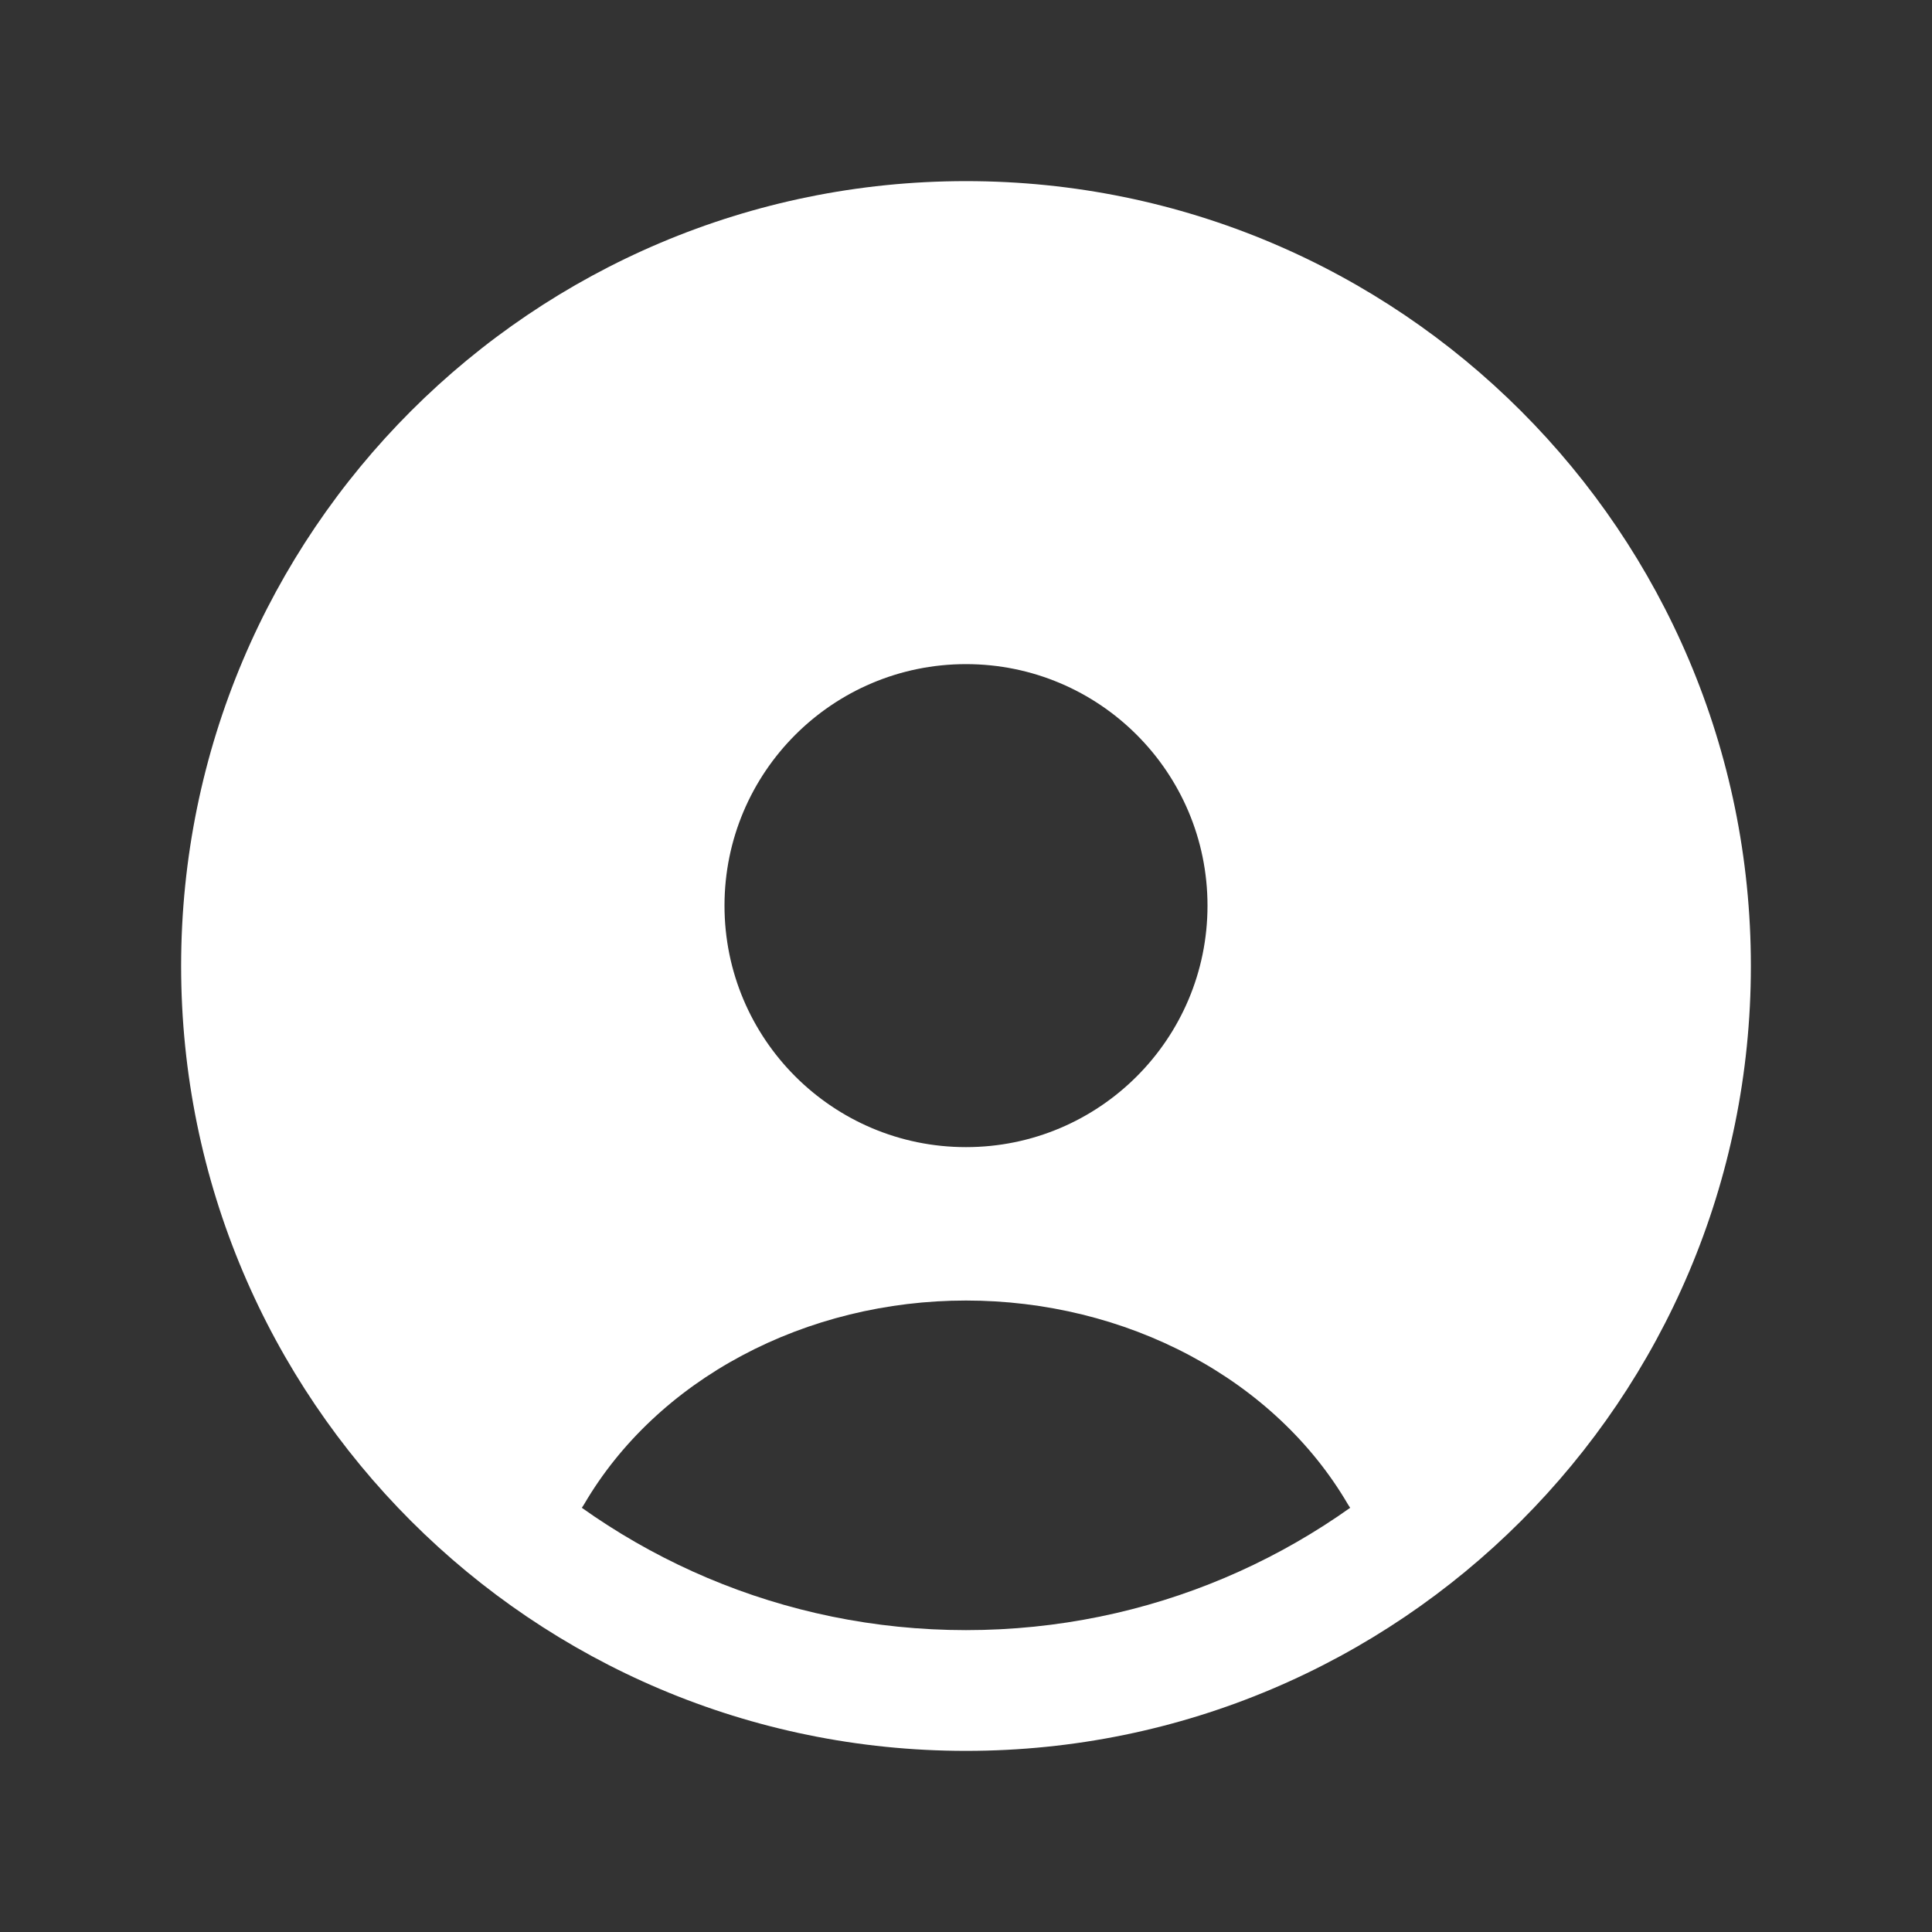 <svg width="40" height="40" viewBox="0 0 40 40" fill="none" xmlns="http://www.w3.org/2000/svg">
<rect x="0" y="0" width="40" height="40" fill="#333333" stroke="none"/>
<path fill-rule="evenodd" clip-rule="evenodd" d="M20 26.926C18.363 26.926 16.759 27.32 15.364 28.064C13.969 28.807 12.838 29.872 12.096 31.14C11.818 31.614 11.151 31.803 10.606 31.562C10.06 31.321 9.843 30.741 10.121 30.267C11.048 28.682 12.462 27.351 14.205 26.422C15.949 25.492 17.954 25 20 25C22.045 25 24.051 25.492 25.795 26.422C27.538 27.351 28.952 28.682 29.879 30.267C30.157 30.741 29.939 31.321 29.394 31.562C28.849 31.803 28.182 31.614 27.904 31.14C27.162 29.872 26.031 28.807 24.636 28.064C23.241 27.32 21.637 26.926 20 26.926Z" fill="white"/>
<path d="M20 5C16.966 5 14.003 5.92 11.502 7.639C9.002 9.358 7.082 11.795 5.995 14.628C4.908 17.461 4.706 20.557 5.416 23.507C6.125 26.457 7.713 29.123 9.969 31.152V31.152C10.91 29.301 12.345 27.746 14.116 26.66C15.886 25.574 17.923 24.999 20 25C18.764 25 17.555 24.633 16.528 23.947C15.5 23.26 14.699 22.284 14.226 21.142C13.753 20 13.629 18.743 13.87 17.531C14.111 16.318 14.707 15.205 15.581 14.331C16.455 13.457 17.568 12.861 18.781 12.62C19.993 12.379 21.25 12.503 22.392 12.976C23.534 13.449 24.51 14.25 25.197 15.278C25.883 16.305 26.25 17.514 26.25 18.75C26.25 20.408 25.591 21.997 24.419 23.169C23.247 24.341 21.658 25 20 25C22.077 24.999 24.114 25.574 25.884 26.66C27.655 27.746 29.09 29.301 30.031 31.152C32.287 29.123 33.875 26.457 34.584 23.507C35.294 20.557 35.092 17.461 34.005 14.628C32.918 11.795 30.998 9.358 28.498 7.639C25.997 5.92 23.034 5 20 5Z" fill="white"/>
<path fill-rule="evenodd" clip-rule="evenodd" d="M20 6.25C12.406 6.25 6.25 12.406 6.25 20C6.25 27.594 12.406 33.75 20 33.75C27.594 33.75 33.75 27.594 33.75 20C33.75 12.406 27.594 6.25 20 6.25ZM3.75 20C3.75 11.025 11.025 3.75 20 3.75C28.975 3.75 36.25 11.025 36.25 20C36.25 28.975 28.975 36.25 20 36.25C11.025 36.25 3.75 28.975 3.75 20Z" fill="white"/>
<path fill-rule="evenodd" clip-rule="evenodd" d="M20 13.75C17.239 13.75 15 15.989 15 18.75C15 21.511 17.239 23.75 20 23.75C22.761 23.75 25 21.511 25 18.75C25 15.989 22.761 13.75 20 13.75ZM12.5 18.75C12.5 14.608 15.858 11.25 20 11.25C24.142 11.25 27.5 14.608 27.5 18.75C27.5 22.892 24.142 26.25 20 26.25C15.858 26.25 12.5 22.892 12.5 18.75Z" fill="white"/>
</svg>
